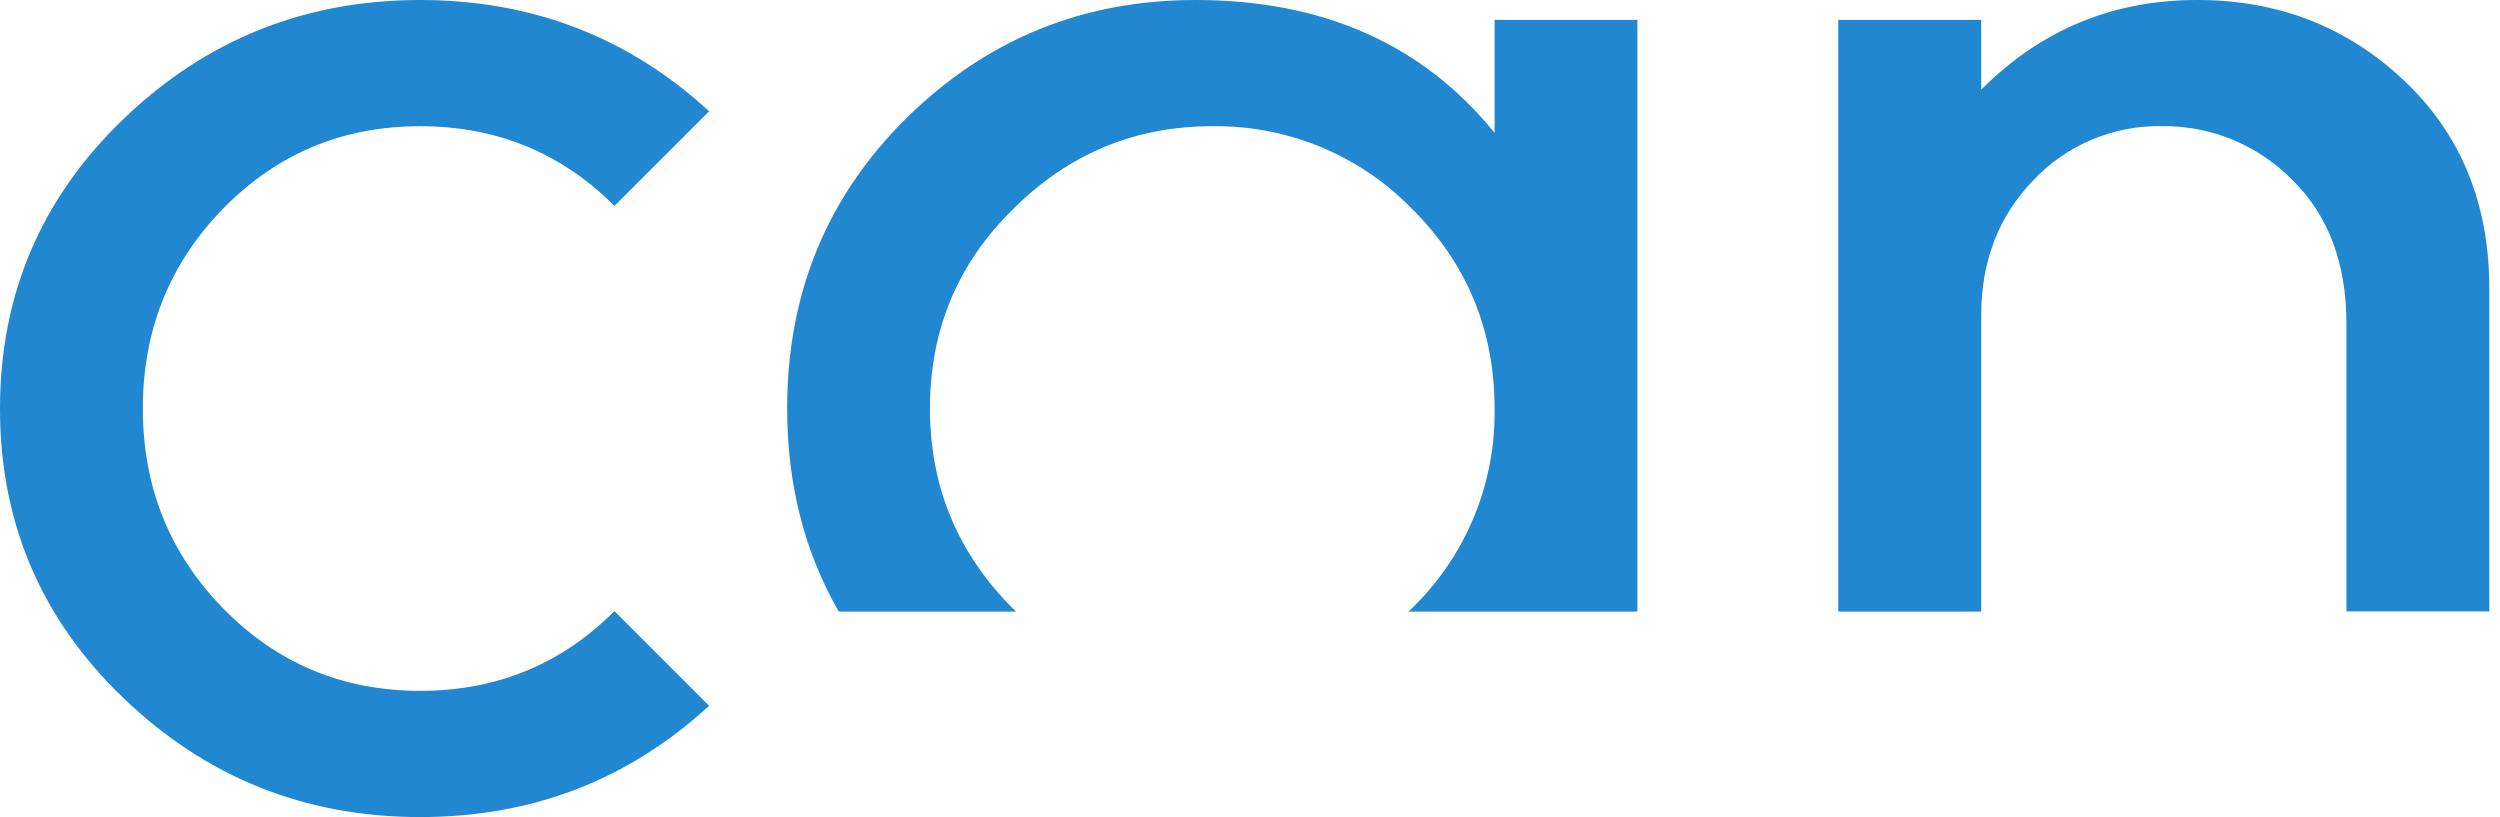 <?xml version="1.0" encoding="utf-8"?>
<svg xmlns="http://www.w3.org/2000/svg" fill="none" height="67" viewBox="0 0 205 67" width="205">
  <path d="M34.452 6.10352e-05C43.624 6.10352e-05 51.522 3.041 58.147 9.124L50.383 16.884C46.028 12.528 40.718 10.35 34.452 10.35C28.095 10.35 22.717 12.596 18.317 17.088C13.917 21.58 11.716 27.051 11.713 33.5C11.713 39.947 13.915 45.416 18.317 49.908C22.719 54.4 28.098 56.647 34.452 56.65C40.718 56.65 46.028 54.471 50.383 50.112L58.147 57.876C51.519 63.961 43.621 67.003 34.452 67C25.019 67 16.916 63.754 10.145 57.263C3.374 50.772 -0.008 42.851 1.36746e-05 33.5C1.36746e-05 24.149 3.382 16.229 10.145 9.737C16.909 3.246 25.011 6.10352e-05 34.452 6.10352e-05Z" fill="#2287D1"/>
  <path d="M83.064 49.908C78.548 45.383 76.256 39.947 76.256 33.5C76.256 27.053 78.524 21.609 83.064 17.159C87.606 12.617 93.053 10.348 99.408 10.35C102.446 10.307 105.461 10.882 108.27 12.04C111.079 13.198 113.623 14.916 115.748 17.088C120.284 21.585 122.553 27.056 122.556 33.5C122.604 36.555 122.024 39.588 120.853 42.41C119.682 45.232 117.945 47.784 115.748 49.908C115.661 49.995 115.575 50.069 115.488 50.152H134.265V1.631H122.556V10.893C116.668 3.634 108.497 0.003 98.044 6.10352e-05C88.786 6.10352e-05 80.888 3.222 74.35 9.666C67.812 16.111 64.544 24.055 64.547 33.5C64.547 39.698 65.958 45.248 68.78 50.152H83.324C83.237 50.069 83.151 49.995 83.064 49.908Z" fill="#2287D1"/>
  <path d="M162.46 25.866C162.46 21.411 163.889 17.71 166.748 14.765C168.101 13.332 169.74 12.199 171.557 11.437C173.375 10.675 175.332 10.303 177.302 10.342C179.272 10.323 181.226 10.698 183.049 11.446C184.872 12.194 186.526 13.3 187.915 14.698C190.91 17.607 192.407 21.556 192.407 26.546V50.132H204.125V23.676C204.125 16.682 201.787 10.985 197.112 6.584C192.438 2.184 186.783 -0.01 180.148 3.73713e-05C173.245 3.73713e-05 167.349 2.45 162.46 7.351V1.631H150.738V50.152H162.46V25.866Z" fill="#2287D1"/>
</svg>